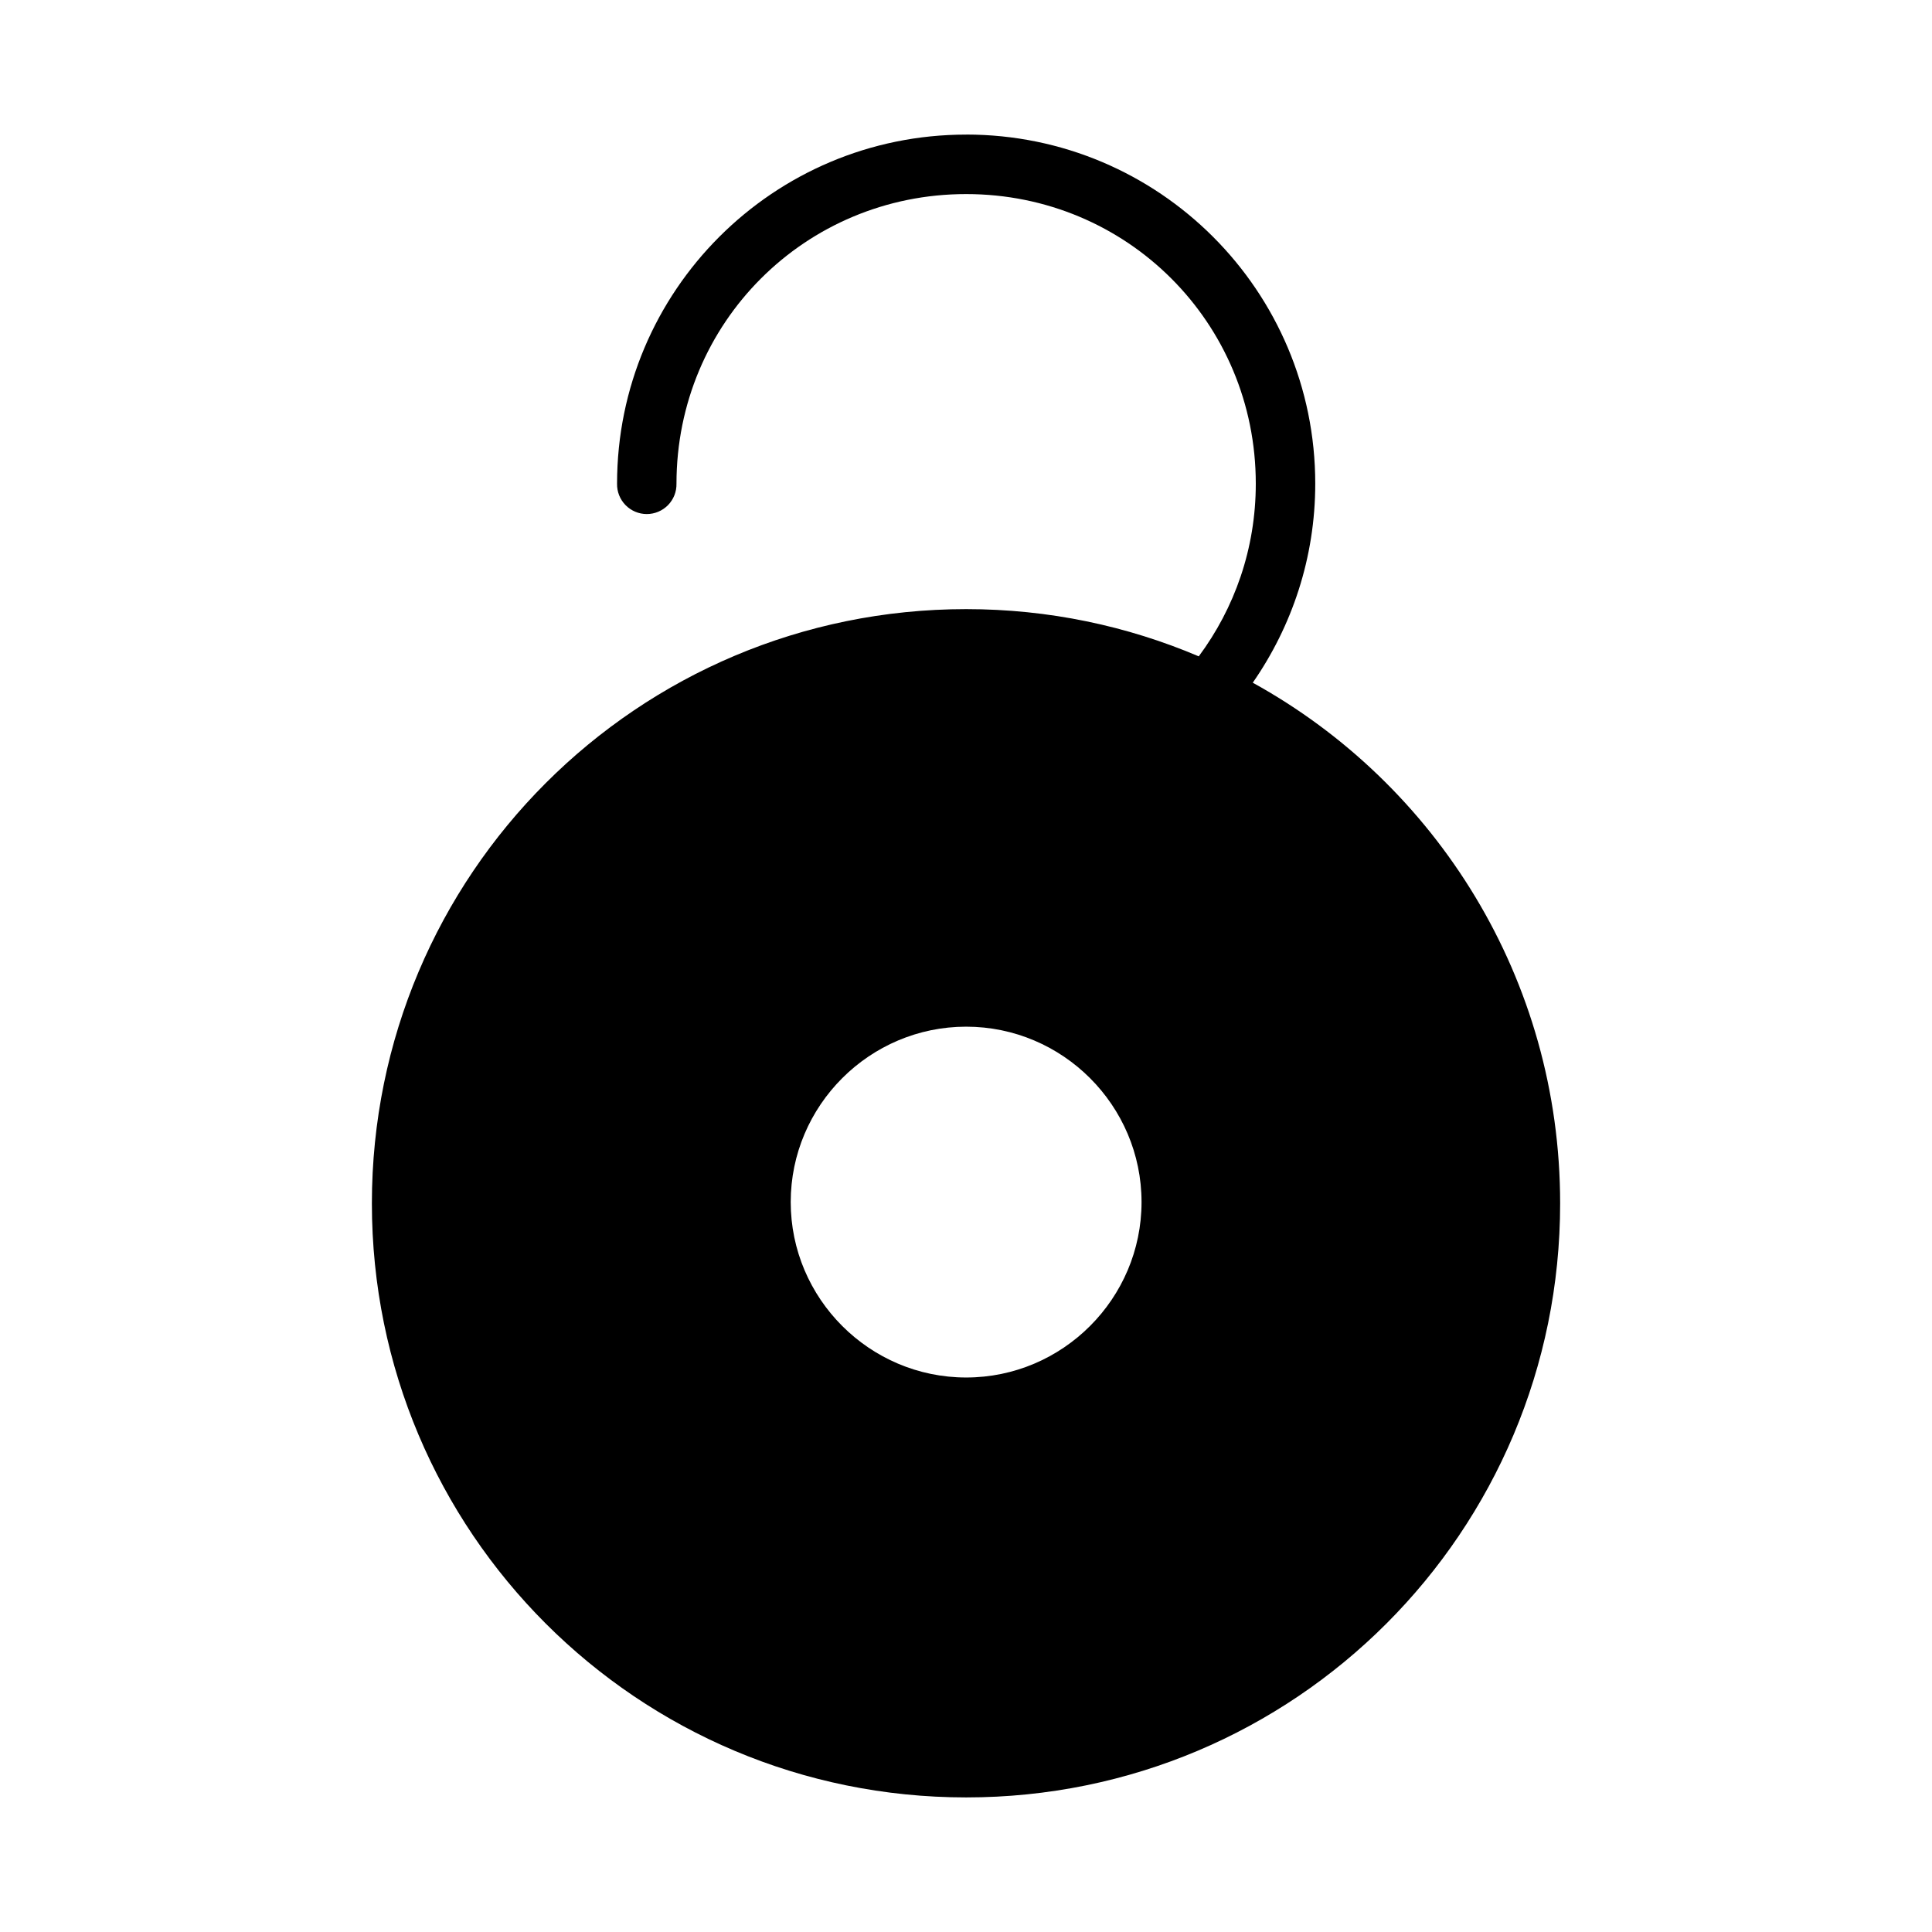 <?xml version="1.0" encoding="UTF-8"?>
<!-- Uploaded to: SVG Repo, www.svgrepo.com, Generator: SVG Repo Mixer Tools -->
<svg fill="#000000" width="800px" height="800px" version="1.1" viewBox="144 144 512 512" xmlns="http://www.w3.org/2000/svg">
 <path d="m400.04 179.67c-51.105 0-92.512 41.406-92.512 92.512-0.047 2.117 0.762 4.164 2.246 5.68 1.48 1.512 3.508 2.367 5.629 2.367 2.117 0 4.148-0.855 5.629-2.367 1.48-1.516 2.289-3.562 2.242-5.68 0-42.656 34.109-76.75 76.77-76.75 42.656 0 76.754 34.094 76.754 76.75 0 17.238-5.637 33.004-15.113 45.758-18.926-8.047-39.746-12.516-61.641-12.516-87.086 0-157.49 70.402-157.49 157.48 0 87.086 70.402 157.43 157.49 157.43 87.086 0 157.41-70.34 157.41-157.43 0-59.512-32.867-111.19-81.457-137.98 10.395-14.961 16.559-33.141 16.559-52.754 0-51.105-41.406-92.512-92.512-92.512zm0 236.41c25.586 0 46.48 20.895 46.48 46.48 0 25.586-20.895 46.492-46.48 46.492-25.586 0-46.492-20.91-46.492-46.492 0-25.586 20.91-46.48 46.492-46.48z"/>
</svg>